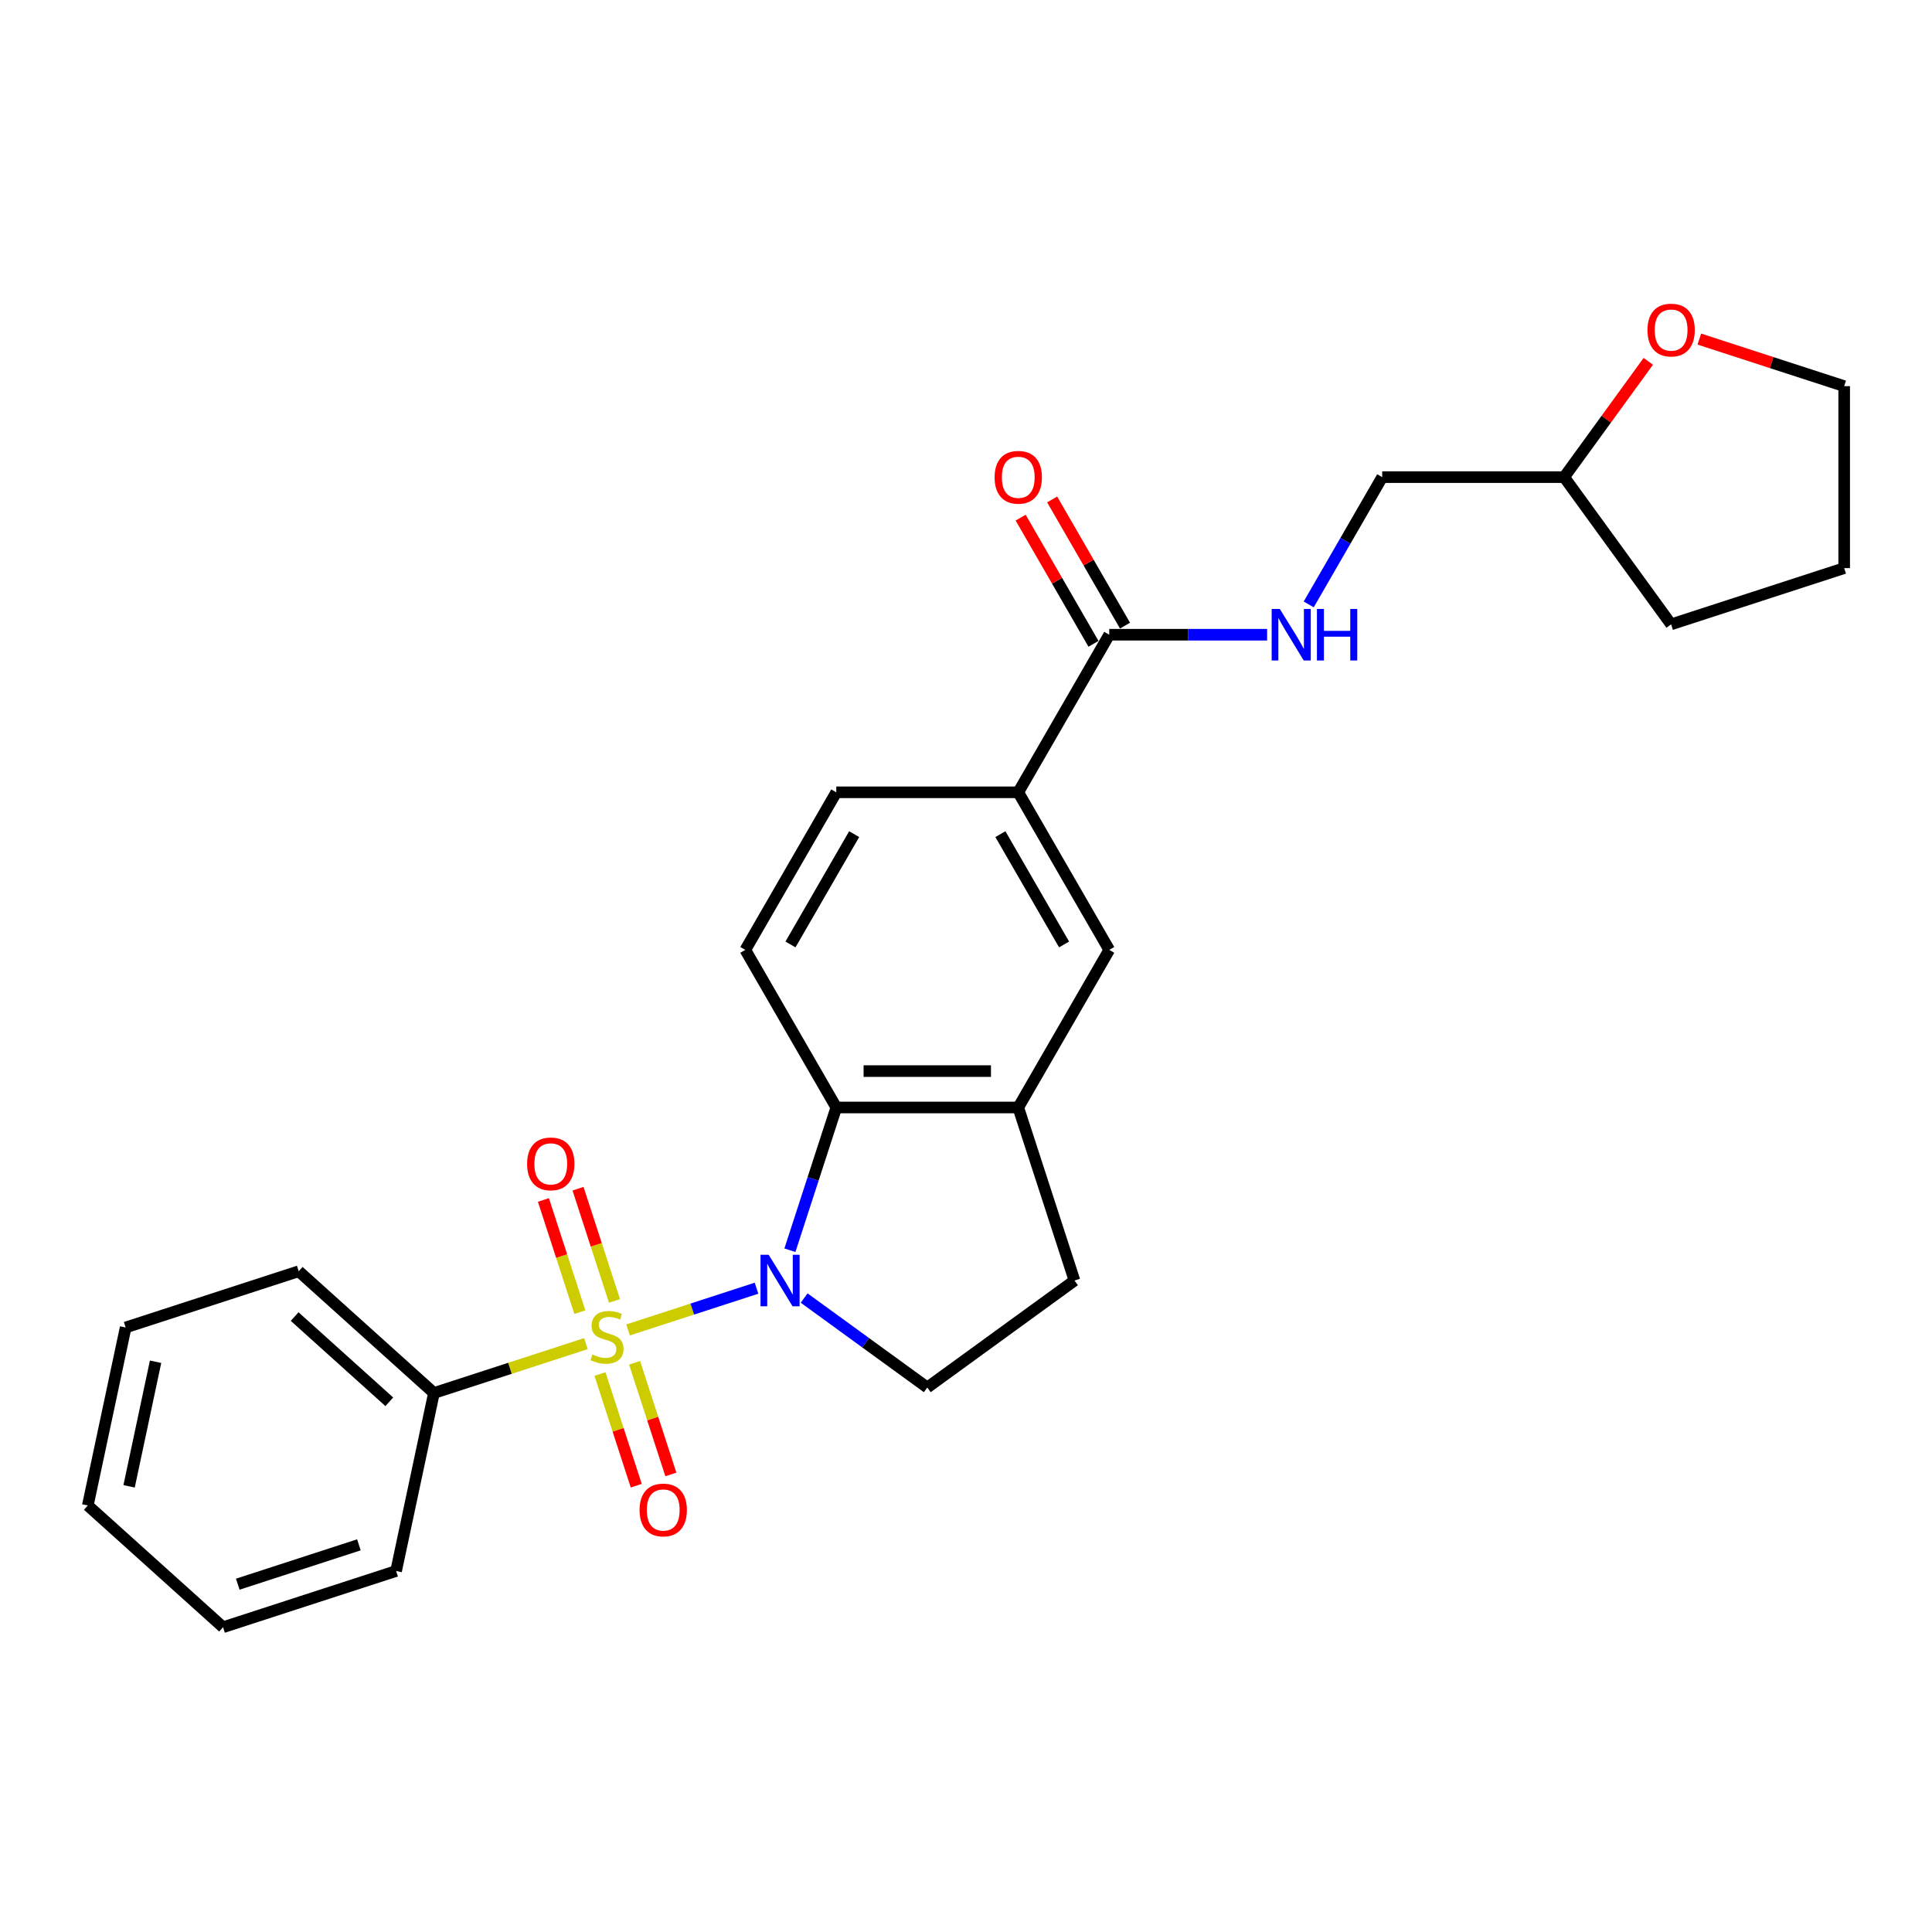 <?xml version='1.0' encoding='iso-8859-1'?>
<svg version='1.1' baseProfile='full'
              xmlns='http://www.w3.org/2000/svg'
                      xmlns:rdkit='http://www.rdkit.org/xml'
                      xmlns:xlink='http://www.w3.org/1999/xlink'
                  xml:space='preserve'
width='1000px' height='1000px' viewBox='0 0 1000 1000'>
<!-- END OF HEADER -->
<rect style='opacity:1.0;fill:#FFFFFF;stroke:none' width='1000' height='1000' x='0' y='0'> </rect>
<path class='bond-0' d='M 325.09,688.371 L 358.333,677.57' style='fill:none;fill-rule:evenodd;stroke:#CCCC00;stroke-width:6px;stroke-linecap:butt;stroke-linejoin:miter;stroke-opacity:1' />
<path class='bond-0' d='M 358.333,677.57 L 391.576,666.768' style='fill:none;fill-rule:evenodd;stroke:#0000FF;stroke-width:6px;stroke-linecap:butt;stroke-linejoin:miter;stroke-opacity:1' />
<path class='bond-6' d='M 318.054,673.35 L 308.619,644.312' style='fill:none;fill-rule:evenodd;stroke:#CCCC00;stroke-width:6px;stroke-linecap:butt;stroke-linejoin:miter;stroke-opacity:1' />
<path class='bond-6' d='M 308.619,644.312 L 299.184,615.273' style='fill:none;fill-rule:evenodd;stroke:#FF0000;stroke-width:6px;stroke-linecap:butt;stroke-linejoin:miter;stroke-opacity:1' />
<path class='bond-6' d='M 300.139,679.171 L 290.704,650.133' style='fill:none;fill-rule:evenodd;stroke:#CCCC00;stroke-width:6px;stroke-linecap:butt;stroke-linejoin:miter;stroke-opacity:1' />
<path class='bond-6' d='M 290.704,650.133 L 281.269,621.094' style='fill:none;fill-rule:evenodd;stroke:#FF0000;stroke-width:6px;stroke-linecap:butt;stroke-linejoin:miter;stroke-opacity:1' />
<path class='bond-7' d='M 310.544,711.195 L 319.934,740.092' style='fill:none;fill-rule:evenodd;stroke:#CCCC00;stroke-width:6px;stroke-linecap:butt;stroke-linejoin:miter;stroke-opacity:1' />
<path class='bond-7' d='M 319.934,740.092 L 329.323,768.99' style='fill:none;fill-rule:evenodd;stroke:#FF0000;stroke-width:6px;stroke-linecap:butt;stroke-linejoin:miter;stroke-opacity:1' />
<path class='bond-7' d='M 328.459,705.374 L 337.849,734.271' style='fill:none;fill-rule:evenodd;stroke:#CCCC00;stroke-width:6px;stroke-linecap:butt;stroke-linejoin:miter;stroke-opacity:1' />
<path class='bond-7' d='M 337.849,734.271 L 347.238,763.169' style='fill:none;fill-rule:evenodd;stroke:#FF0000;stroke-width:6px;stroke-linecap:butt;stroke-linejoin:miter;stroke-opacity:1' />
<path class='bond-8' d='M 303.276,695.458 L 263.942,708.239' style='fill:none;fill-rule:evenodd;stroke:#CCCC00;stroke-width:6px;stroke-linecap:butt;stroke-linejoin:miter;stroke-opacity:1' />
<path class='bond-8' d='M 263.942,708.239 L 224.607,721.02' style='fill:none;fill-rule:evenodd;stroke:#000000;stroke-width:6px;stroke-linecap:butt;stroke-linejoin:miter;stroke-opacity:1' />
<path class='bond-1' d='M 408.858,647.118 L 420.861,610.176' style='fill:none;fill-rule:evenodd;stroke:#0000FF;stroke-width:6px;stroke-linecap:butt;stroke-linejoin:miter;stroke-opacity:1' />
<path class='bond-1' d='M 420.861,610.176 L 432.864,573.233' style='fill:none;fill-rule:evenodd;stroke:#000000;stroke-width:6px;stroke-linecap:butt;stroke-linejoin:miter;stroke-opacity:1' />
<path class='bond-4' d='M 416.229,671.87 L 448.093,695.02' style='fill:none;fill-rule:evenodd;stroke:#0000FF;stroke-width:6px;stroke-linecap:butt;stroke-linejoin:miter;stroke-opacity:1' />
<path class='bond-4' d='M 448.093,695.02 L 479.957,718.171' style='fill:none;fill-rule:evenodd;stroke:#000000;stroke-width:6px;stroke-linecap:butt;stroke-linejoin:miter;stroke-opacity:1' />
<path class='bond-2' d='M 432.864,573.233 L 527.05,573.233' style='fill:none;fill-rule:evenodd;stroke:#000000;stroke-width:6px;stroke-linecap:butt;stroke-linejoin:miter;stroke-opacity:1' />
<path class='bond-2' d='M 446.992,554.396 L 512.922,554.396' style='fill:none;fill-rule:evenodd;stroke:#000000;stroke-width:6px;stroke-linecap:butt;stroke-linejoin:miter;stroke-opacity:1' />
<path class='bond-10' d='M 432.864,573.233 L 385.771,491.666' style='fill:none;fill-rule:evenodd;stroke:#000000;stroke-width:6px;stroke-linecap:butt;stroke-linejoin:miter;stroke-opacity:1' />
<path class='bond-9' d='M 527.05,573.233 L 574.143,491.666' style='fill:none;fill-rule:evenodd;stroke:#000000;stroke-width:6px;stroke-linecap:butt;stroke-linejoin:miter;stroke-opacity:1' />
<path class='bond-26' d='M 527.05,573.233 L 556.155,662.81' style='fill:none;fill-rule:evenodd;stroke:#000000;stroke-width:6px;stroke-linecap:butt;stroke-linejoin:miter;stroke-opacity:1' />
<path class='bond-3' d='M 574.143,328.531 L 527.05,410.099' style='fill:none;fill-rule:evenodd;stroke:#000000;stroke-width:6px;stroke-linecap:butt;stroke-linejoin:miter;stroke-opacity:1' />
<path class='bond-11' d='M 574.143,328.531 L 615.001,328.531' style='fill:none;fill-rule:evenodd;stroke:#000000;stroke-width:6px;stroke-linecap:butt;stroke-linejoin:miter;stroke-opacity:1' />
<path class='bond-11' d='M 615.001,328.531 L 655.859,328.531' style='fill:none;fill-rule:evenodd;stroke:#0000FF;stroke-width:6px;stroke-linecap:butt;stroke-linejoin:miter;stroke-opacity:1' />
<path class='bond-14' d='M 582.3,323.822 L 563.446,291.166' style='fill:none;fill-rule:evenodd;stroke:#000000;stroke-width:6px;stroke-linecap:butt;stroke-linejoin:miter;stroke-opacity:1' />
<path class='bond-14' d='M 563.446,291.166 L 544.593,258.511' style='fill:none;fill-rule:evenodd;stroke:#FF0000;stroke-width:6px;stroke-linecap:butt;stroke-linejoin:miter;stroke-opacity:1' />
<path class='bond-14' d='M 565.987,333.24 L 547.133,300.585' style='fill:none;fill-rule:evenodd;stroke:#000000;stroke-width:6px;stroke-linecap:butt;stroke-linejoin:miter;stroke-opacity:1' />
<path class='bond-14' d='M 547.133,300.585 L 528.279,267.929' style='fill:none;fill-rule:evenodd;stroke:#FF0000;stroke-width:6px;stroke-linecap:butt;stroke-linejoin:miter;stroke-opacity:1' />
<path class='bond-12' d='M 479.957,718.171 L 556.155,662.81' style='fill:none;fill-rule:evenodd;stroke:#000000;stroke-width:6px;stroke-linecap:butt;stroke-linejoin:miter;stroke-opacity:1' />
<path class='bond-5' d='M 527.05,410.099 L 432.864,410.099' style='fill:none;fill-rule:evenodd;stroke:#000000;stroke-width:6px;stroke-linecap:butt;stroke-linejoin:miter;stroke-opacity:1' />
<path class='bond-28' d='M 527.05,410.099 L 574.143,491.666' style='fill:none;fill-rule:evenodd;stroke:#000000;stroke-width:6px;stroke-linecap:butt;stroke-linejoin:miter;stroke-opacity:1' />
<path class='bond-28' d='M 517.801,431.752 L 550.766,488.849' style='fill:none;fill-rule:evenodd;stroke:#000000;stroke-width:6px;stroke-linecap:butt;stroke-linejoin:miter;stroke-opacity:1' />
<path class='bond-19' d='M 224.607,721.02 L 154.613,657.997' style='fill:none;fill-rule:evenodd;stroke:#000000;stroke-width:6px;stroke-linecap:butt;stroke-linejoin:miter;stroke-opacity:1' />
<path class='bond-19' d='M 201.503,725.565 L 152.508,681.449' style='fill:none;fill-rule:evenodd;stroke:#000000;stroke-width:6px;stroke-linecap:butt;stroke-linejoin:miter;stroke-opacity:1' />
<path class='bond-20' d='M 224.607,721.02 L 205.025,813.147' style='fill:none;fill-rule:evenodd;stroke:#000000;stroke-width:6px;stroke-linecap:butt;stroke-linejoin:miter;stroke-opacity:1' />
<path class='bond-13' d='M 385.771,491.666 L 432.864,410.099' style='fill:none;fill-rule:evenodd;stroke:#000000;stroke-width:6px;stroke-linecap:butt;stroke-linejoin:miter;stroke-opacity:1' />
<path class='bond-13' d='M 409.149,488.849 L 442.114,431.752' style='fill:none;fill-rule:evenodd;stroke:#000000;stroke-width:6px;stroke-linecap:butt;stroke-linejoin:miter;stroke-opacity:1' />
<path class='bond-16' d='M 677.389,312.84 L 696.405,279.902' style='fill:none;fill-rule:evenodd;stroke:#0000FF;stroke-width:6px;stroke-linecap:butt;stroke-linejoin:miter;stroke-opacity:1' />
<path class='bond-16' d='M 696.405,279.902 L 715.422,246.964' style='fill:none;fill-rule:evenodd;stroke:#000000;stroke-width:6px;stroke-linecap:butt;stroke-linejoin:miter;stroke-opacity:1' />
<path class='bond-15' d='M 853.158,187.022 L 831.383,216.993' style='fill:none;fill-rule:evenodd;stroke:#FF0000;stroke-width:6px;stroke-linecap:butt;stroke-linejoin:miter;stroke-opacity:1' />
<path class='bond-15' d='M 831.383,216.993 L 809.608,246.964' style='fill:none;fill-rule:evenodd;stroke:#000000;stroke-width:6px;stroke-linecap:butt;stroke-linejoin:miter;stroke-opacity:1' />
<path class='bond-18' d='M 879.568,175.509 L 917.057,187.69' style='fill:none;fill-rule:evenodd;stroke:#FF0000;stroke-width:6px;stroke-linecap:butt;stroke-linejoin:miter;stroke-opacity:1' />
<path class='bond-18' d='M 917.057,187.69 L 954.545,199.871' style='fill:none;fill-rule:evenodd;stroke:#000000;stroke-width:6px;stroke-linecap:butt;stroke-linejoin:miter;stroke-opacity:1' />
<path class='bond-17' d='M 715.422,246.964 L 809.608,246.964' style='fill:none;fill-rule:evenodd;stroke:#000000;stroke-width:6px;stroke-linecap:butt;stroke-linejoin:miter;stroke-opacity:1' />
<path class='bond-21' d='M 809.608,246.964 L 864.969,323.162' style='fill:none;fill-rule:evenodd;stroke:#000000;stroke-width:6px;stroke-linecap:butt;stroke-linejoin:miter;stroke-opacity:1' />
<path class='bond-29' d='M 954.545,199.871 L 954.545,294.057' style='fill:none;fill-rule:evenodd;stroke:#000000;stroke-width:6px;stroke-linecap:butt;stroke-linejoin:miter;stroke-opacity:1' />
<path class='bond-24' d='M 154.613,657.997 L 65.037,687.102' style='fill:none;fill-rule:evenodd;stroke:#000000;stroke-width:6px;stroke-linecap:butt;stroke-linejoin:miter;stroke-opacity:1' />
<path class='bond-23' d='M 205.025,813.147 L 115.448,842.253' style='fill:none;fill-rule:evenodd;stroke:#000000;stroke-width:6px;stroke-linecap:butt;stroke-linejoin:miter;stroke-opacity:1' />
<path class='bond-23' d='M 185.767,799.598 L 123.064,819.972' style='fill:none;fill-rule:evenodd;stroke:#000000;stroke-width:6px;stroke-linecap:butt;stroke-linejoin:miter;stroke-opacity:1' />
<path class='bond-22' d='M 864.969,323.162 L 954.545,294.057' style='fill:none;fill-rule:evenodd;stroke:#000000;stroke-width:6px;stroke-linecap:butt;stroke-linejoin:miter;stroke-opacity:1' />
<path class='bond-25' d='M 115.448,842.253 L 45.455,779.23' style='fill:none;fill-rule:evenodd;stroke:#000000;stroke-width:6px;stroke-linecap:butt;stroke-linejoin:miter;stroke-opacity:1' />
<path class='bond-27' d='M 65.037,687.102 L 45.455,779.23' style='fill:none;fill-rule:evenodd;stroke:#000000;stroke-width:6px;stroke-linecap:butt;stroke-linejoin:miter;stroke-opacity:1' />
<path class='bond-27' d='M 80.525,704.838 L 66.817,769.327' style='fill:none;fill-rule:evenodd;stroke:#000000;stroke-width:6px;stroke-linecap:butt;stroke-linejoin:miter;stroke-opacity:1' />
<path  class='atom-0' d='M 306.648 701.07
Q 306.95 701.183, 308.193 701.71
Q 309.436 702.237, 310.792 702.577
Q 312.186 702.878, 313.543 702.878
Q 316.067 702.878, 317.536 701.672
Q 319.005 700.429, 319.005 698.282
Q 319.005 696.812, 318.252 695.908
Q 317.536 695.004, 316.406 694.514
Q 315.276 694.024, 313.392 693.459
Q 311.018 692.743, 309.587 692.065
Q 308.193 691.387, 307.176 689.956
Q 306.196 688.524, 306.196 686.113
Q 306.196 682.76, 308.457 680.688
Q 310.755 678.616, 315.276 678.616
Q 318.365 678.616, 321.869 680.085
L 321.002 682.986
Q 317.8 681.667, 315.389 681.667
Q 312.789 681.667, 311.357 682.76
Q 309.926 683.815, 309.964 685.661
Q 309.964 687.092, 310.679 687.959
Q 311.433 688.825, 312.488 689.315
Q 313.58 689.805, 315.389 690.37
Q 317.8 691.123, 319.231 691.877
Q 320.663 692.63, 321.68 694.175
Q 322.735 695.682, 322.735 698.282
Q 322.735 701.974, 320.249 703.97
Q 317.8 705.93, 313.693 705.93
Q 311.32 705.93, 309.511 705.402
Q 307.741 704.912, 305.631 704.046
L 306.648 701.07
' fill='#CCCC00'/>
<path  class='atom-1' d='M 397.863 649.473
L 406.604 663.601
Q 407.47 664.995, 408.864 667.519
Q 410.258 670.043, 410.333 670.194
L 410.333 649.473
L 413.875 649.473
L 413.875 676.146
L 410.22 676.146
L 400.839 660.7
Q 399.747 658.891, 398.579 656.819
Q 397.449 654.747, 397.11 654.107
L 397.11 676.146
L 393.644 676.146
L 393.644 649.473
L 397.863 649.473
' fill='#0000FF'/>
<path  class='atom-7' d='M 272.834 602.414
Q 272.834 596.009, 275.998 592.43
Q 279.163 588.851, 285.078 588.851
Q 290.993 588.851, 294.158 592.43
Q 297.322 596.009, 297.322 602.414
Q 297.322 608.894, 294.12 612.586
Q 290.918 616.24, 285.078 616.24
Q 279.201 616.24, 275.998 612.586
Q 272.834 608.931, 272.834 602.414
M 285.078 613.226
Q 289.147 613.226, 291.332 610.514
Q 293.555 607.764, 293.555 602.414
Q 293.555 597.177, 291.332 594.54
Q 289.147 591.865, 285.078 591.865
Q 281.009 591.865, 278.786 594.502
Q 276.601 597.139, 276.601 602.414
Q 276.601 607.801, 278.786 610.514
Q 281.009 613.226, 285.078 613.226
' fill='#FF0000'/>
<path  class='atom-8' d='M 331.044 781.566
Q 331.044 775.162, 334.209 771.582
Q 337.373 768.003, 343.288 768.003
Q 349.203 768.003, 352.368 771.582
Q 355.532 775.162, 355.532 781.566
Q 355.532 788.046, 352.33 791.738
Q 349.128 795.393, 343.288 795.393
Q 337.411 795.393, 334.209 791.738
Q 331.044 788.084, 331.044 781.566
M 343.288 792.379
Q 347.357 792.379, 349.542 789.666
Q 351.765 786.916, 351.765 781.566
Q 351.765 776.329, 349.542 773.692
Q 347.357 771.017, 343.288 771.017
Q 339.219 771.017, 336.997 773.655
Q 334.811 776.292, 334.811 781.566
Q 334.811 786.954, 336.997 789.666
Q 339.219 792.379, 343.288 792.379
' fill='#FF0000'/>
<path  class='atom-12' d='M 662.433 315.194
L 671.174 329.322
Q 672.04 330.716, 673.434 333.24
Q 674.828 335.765, 674.903 335.915
L 674.903 315.194
L 678.445 315.194
L 678.445 341.868
L 674.79 341.868
L 665.409 326.421
Q 664.317 324.613, 663.149 322.541
Q 662.019 320.469, 661.68 319.828
L 661.68 341.868
L 658.214 341.868
L 658.214 315.194
L 662.433 315.194
' fill='#0000FF'/>
<path  class='atom-12' d='M 681.647 315.194
L 685.264 315.194
L 685.264 326.534
L 698.902 326.534
L 698.902 315.194
L 702.519 315.194
L 702.519 341.868
L 698.902 341.868
L 698.902 329.548
L 685.264 329.548
L 685.264 341.868
L 681.647 341.868
L 681.647 315.194
' fill='#0000FF'/>
<path  class='atom-15' d='M 514.806 247.039
Q 514.806 240.634, 517.971 237.055
Q 521.135 233.476, 527.05 233.476
Q 532.965 233.476, 536.13 237.055
Q 539.294 240.634, 539.294 247.039
Q 539.294 253.519, 536.092 257.211
Q 532.89 260.866, 527.05 260.866
Q 521.173 260.866, 517.971 257.211
Q 514.806 253.557, 514.806 247.039
M 527.05 257.852
Q 531.119 257.852, 533.304 255.139
Q 535.527 252.389, 535.527 247.039
Q 535.527 241.802, 533.304 239.165
Q 531.119 236.49, 527.05 236.49
Q 522.981 236.49, 520.759 239.127
Q 518.574 241.765, 518.574 247.039
Q 518.574 252.426, 520.759 255.139
Q 522.981 257.852, 527.05 257.852
' fill='#FF0000'/>
<path  class='atom-16' d='M 852.725 170.841
Q 852.725 164.436, 855.89 160.857
Q 859.054 157.278, 864.969 157.278
Q 870.884 157.278, 874.049 160.857
Q 877.213 164.436, 877.213 170.841
Q 877.213 177.321, 874.011 181.013
Q 870.809 184.667, 864.969 184.667
Q 859.092 184.667, 855.89 181.013
Q 852.725 177.359, 852.725 170.841
M 864.969 181.654
Q 869.038 181.654, 871.223 178.941
Q 873.446 176.191, 873.446 170.841
Q 873.446 165.604, 871.223 162.967
Q 869.038 160.292, 864.969 160.292
Q 860.9 160.292, 858.678 162.929
Q 856.493 165.567, 856.493 170.841
Q 856.493 176.228, 858.678 178.941
Q 860.9 181.654, 864.969 181.654
' fill='#FF0000'/>
</svg>

